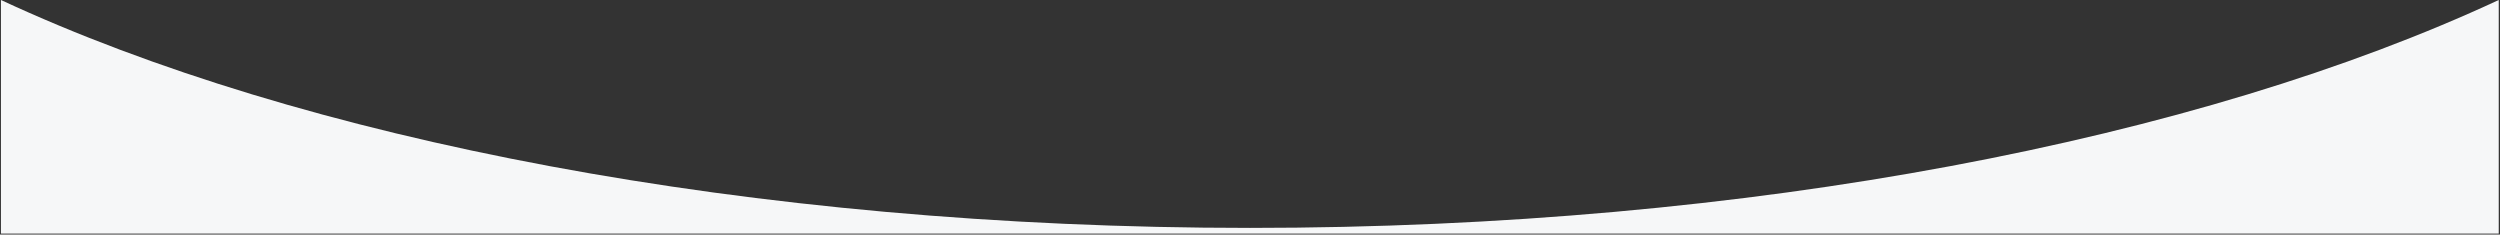 <?xml version="1.0" encoding="utf-8"?>
<!-- Generator: Adobe Illustrator 21.0.0, SVG Export Plug-In . SVG Version: 6.00 Build 0)  -->
<svg version="1.1" id="Layer_1" xmlns="http://www.w3.org/2000/svg" xmlns:xlink="http://www.w3.org/1999/xlink" x="0px" y="0px"
	 viewBox="0 0 792 74.3" style="enable-background:new 0 0 792 74.3;" xml:space="preserve">
<rect x="0" y="0" width="792" height="74.3" fill="#333333" stroke="none"/>
<style type="text/css">
	.st0{fill:#F6F7F8;}
</style>
<title>hero-curve-layer</title>
<path class="st0" d="M396,72.2C237.1,72.2,95.2,44.1,0.3,0v74h791.3V0C696.8,44.1,554.9,72.2,396,72.2z"/>
</svg>

